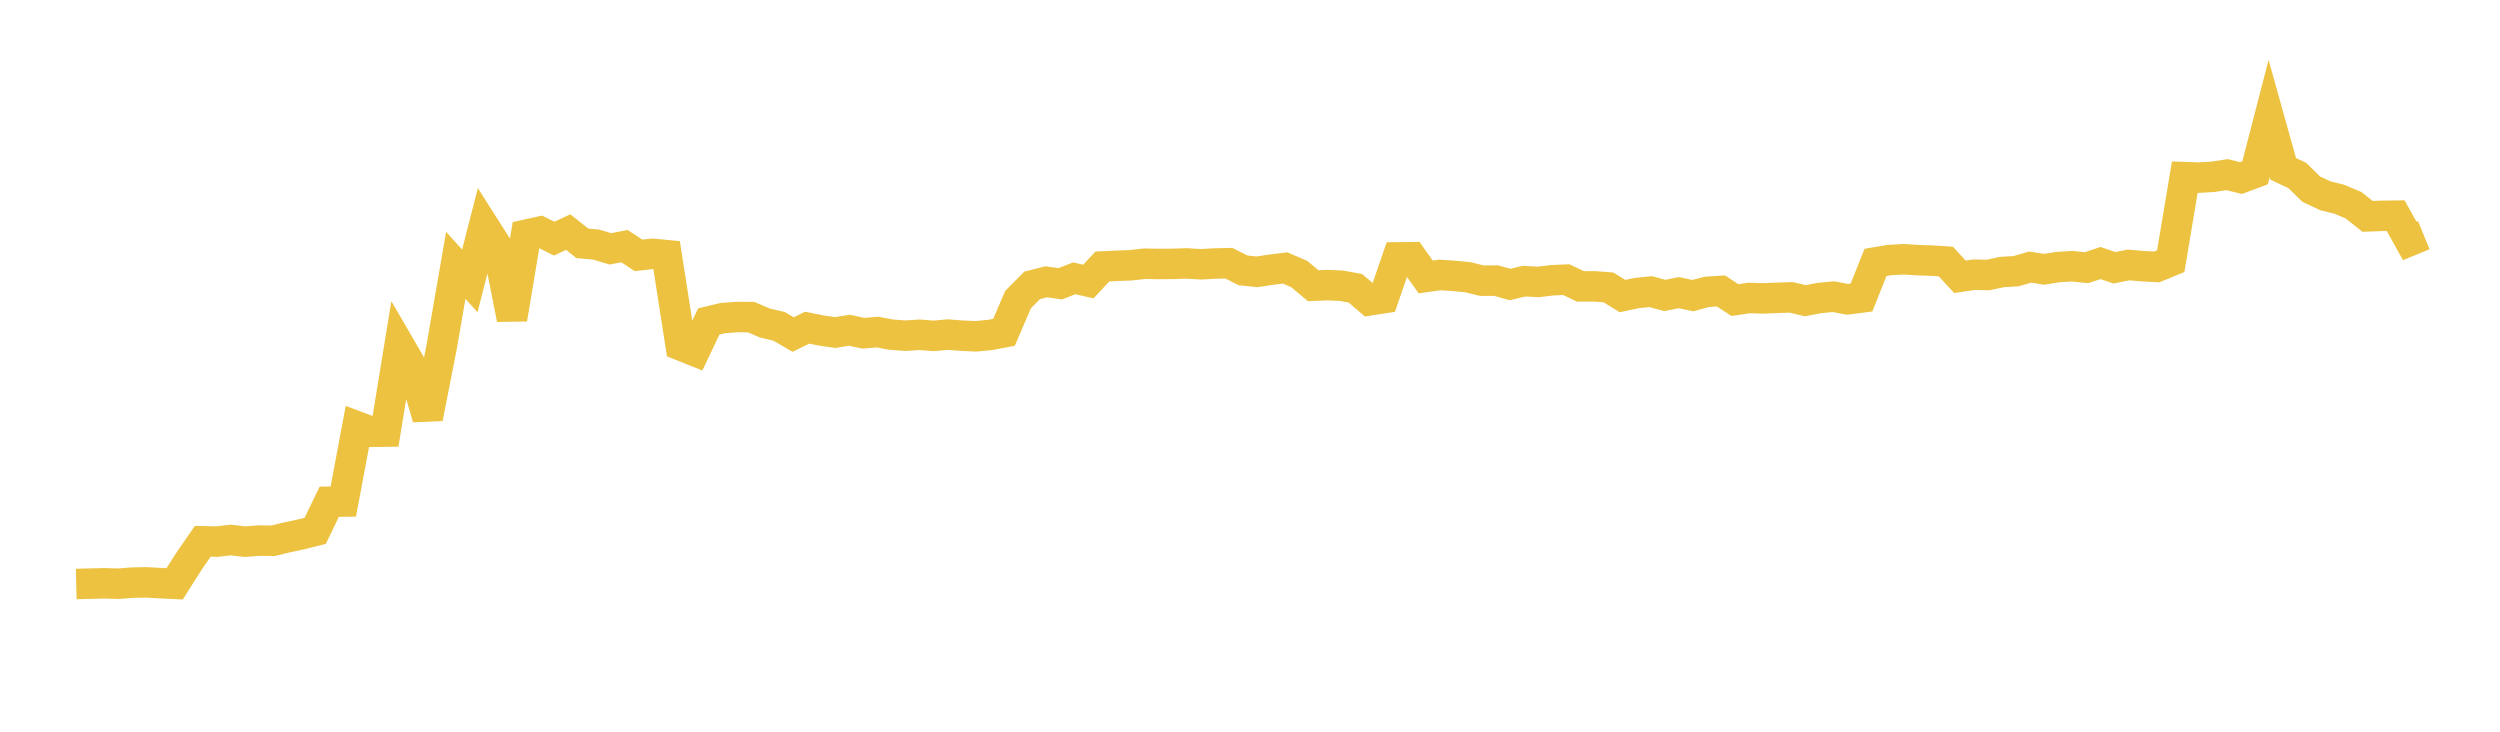 <svg width="164" height="48" xmlns="http://www.w3.org/2000/svg" xmlns:xlink="http://www.w3.org/1999/xlink"><path fill="none" stroke="rgb(237,194,64)" stroke-width="2" d="M5,38.309L5.922,38.287L6.844,38.264L7.766,38.292L8.689,38.22L9.611,38.202L10.533,38.256L11.455,38.301L12.377,36.85L13.299,35.51L14.222,35.529L15.144,35.425L16.066,35.533L16.988,35.462L17.91,35.475L18.832,35.251L19.754,35.054L20.677,34.822L21.599,32.914L22.521,32.902L23.443,27.981L24.365,28.328L25.287,28.314L26.21,22.669L27.132,24.256L28.054,27.426L28.976,22.743L29.898,17.404L30.82,18.428L31.743,14.825L32.665,16.273L33.587,20.926L34.509,15.398L35.431,15.196L36.353,15.654L37.275,15.226L38.198,15.962L39.12,16.046L40.042,16.326L40.964,16.145L41.886,16.752L42.808,16.65L43.731,16.738L44.653,22.659L45.575,23.028L46.497,21.086L47.419,20.867L48.341,20.798L49.263,20.801L50.186,21.194L51.108,21.409L52.03,21.947L52.952,21.496L53.874,21.682L54.796,21.815L55.719,21.662L56.641,21.861L57.563,21.784L58.485,21.957L59.407,22.021L60.329,21.961L61.251,22.034L62.174,21.95L63.096,22.02L64.018,22.063L64.94,21.973L65.862,21.8L66.784,19.654L67.707,18.722L68.629,18.486L69.551,18.616L70.473,18.256L71.395,18.47L72.317,17.481L73.24,17.438L74.162,17.403L75.084,17.3L76.006,17.318L76.928,17.31L77.85,17.282L78.772,17.338L79.695,17.286L80.617,17.266L81.539,17.735L82.461,17.832L83.383,17.691L84.305,17.578L85.228,17.975L86.15,18.745L87.072,18.704L87.994,18.744L88.916,18.913L89.838,19.703L90.76,19.561L91.683,16.884L92.605,16.873L93.527,18.17L94.449,18.037L95.371,18.097L96.293,18.185L97.216,18.414L98.138,18.406L99.06,18.664L99.982,18.443L100.904,18.495L101.826,18.385L102.749,18.344L103.671,18.786L104.593,18.784L105.515,18.855L106.437,19.422L107.359,19.225L108.281,19.13L109.204,19.383L110.126,19.196L111.048,19.394L111.97,19.145L112.892,19.086L113.814,19.685L114.737,19.547L115.659,19.575L116.581,19.538L117.503,19.507L118.425,19.725L119.347,19.551L120.269,19.46L121.192,19.637L122.114,19.517L123.036,17.212L123.958,17.059L124.88,17.008L125.802,17.065L126.725,17.095L127.647,17.155L128.569,18.155L129.491,18.021L130.413,18.041L131.335,17.845L132.257,17.788L133.18,17.521L134.102,17.665L135.024,17.517L135.946,17.465L136.868,17.561L137.79,17.255L138.713,17.564L139.635,17.381L140.557,17.462L141.479,17.51L142.401,17.131L143.323,11.62L144.246,11.653L145.168,11.597L146.09,11.457L147.012,11.681L147.934,11.336L148.856,7.776L149.778,11.077L150.701,11.511L151.623,12.413L152.545,12.843L153.467,13.074L154.389,13.462L155.311,14.194L156.234,14.16L157.156,14.148L158.078,15.804L159,15.426"></path></svg>
